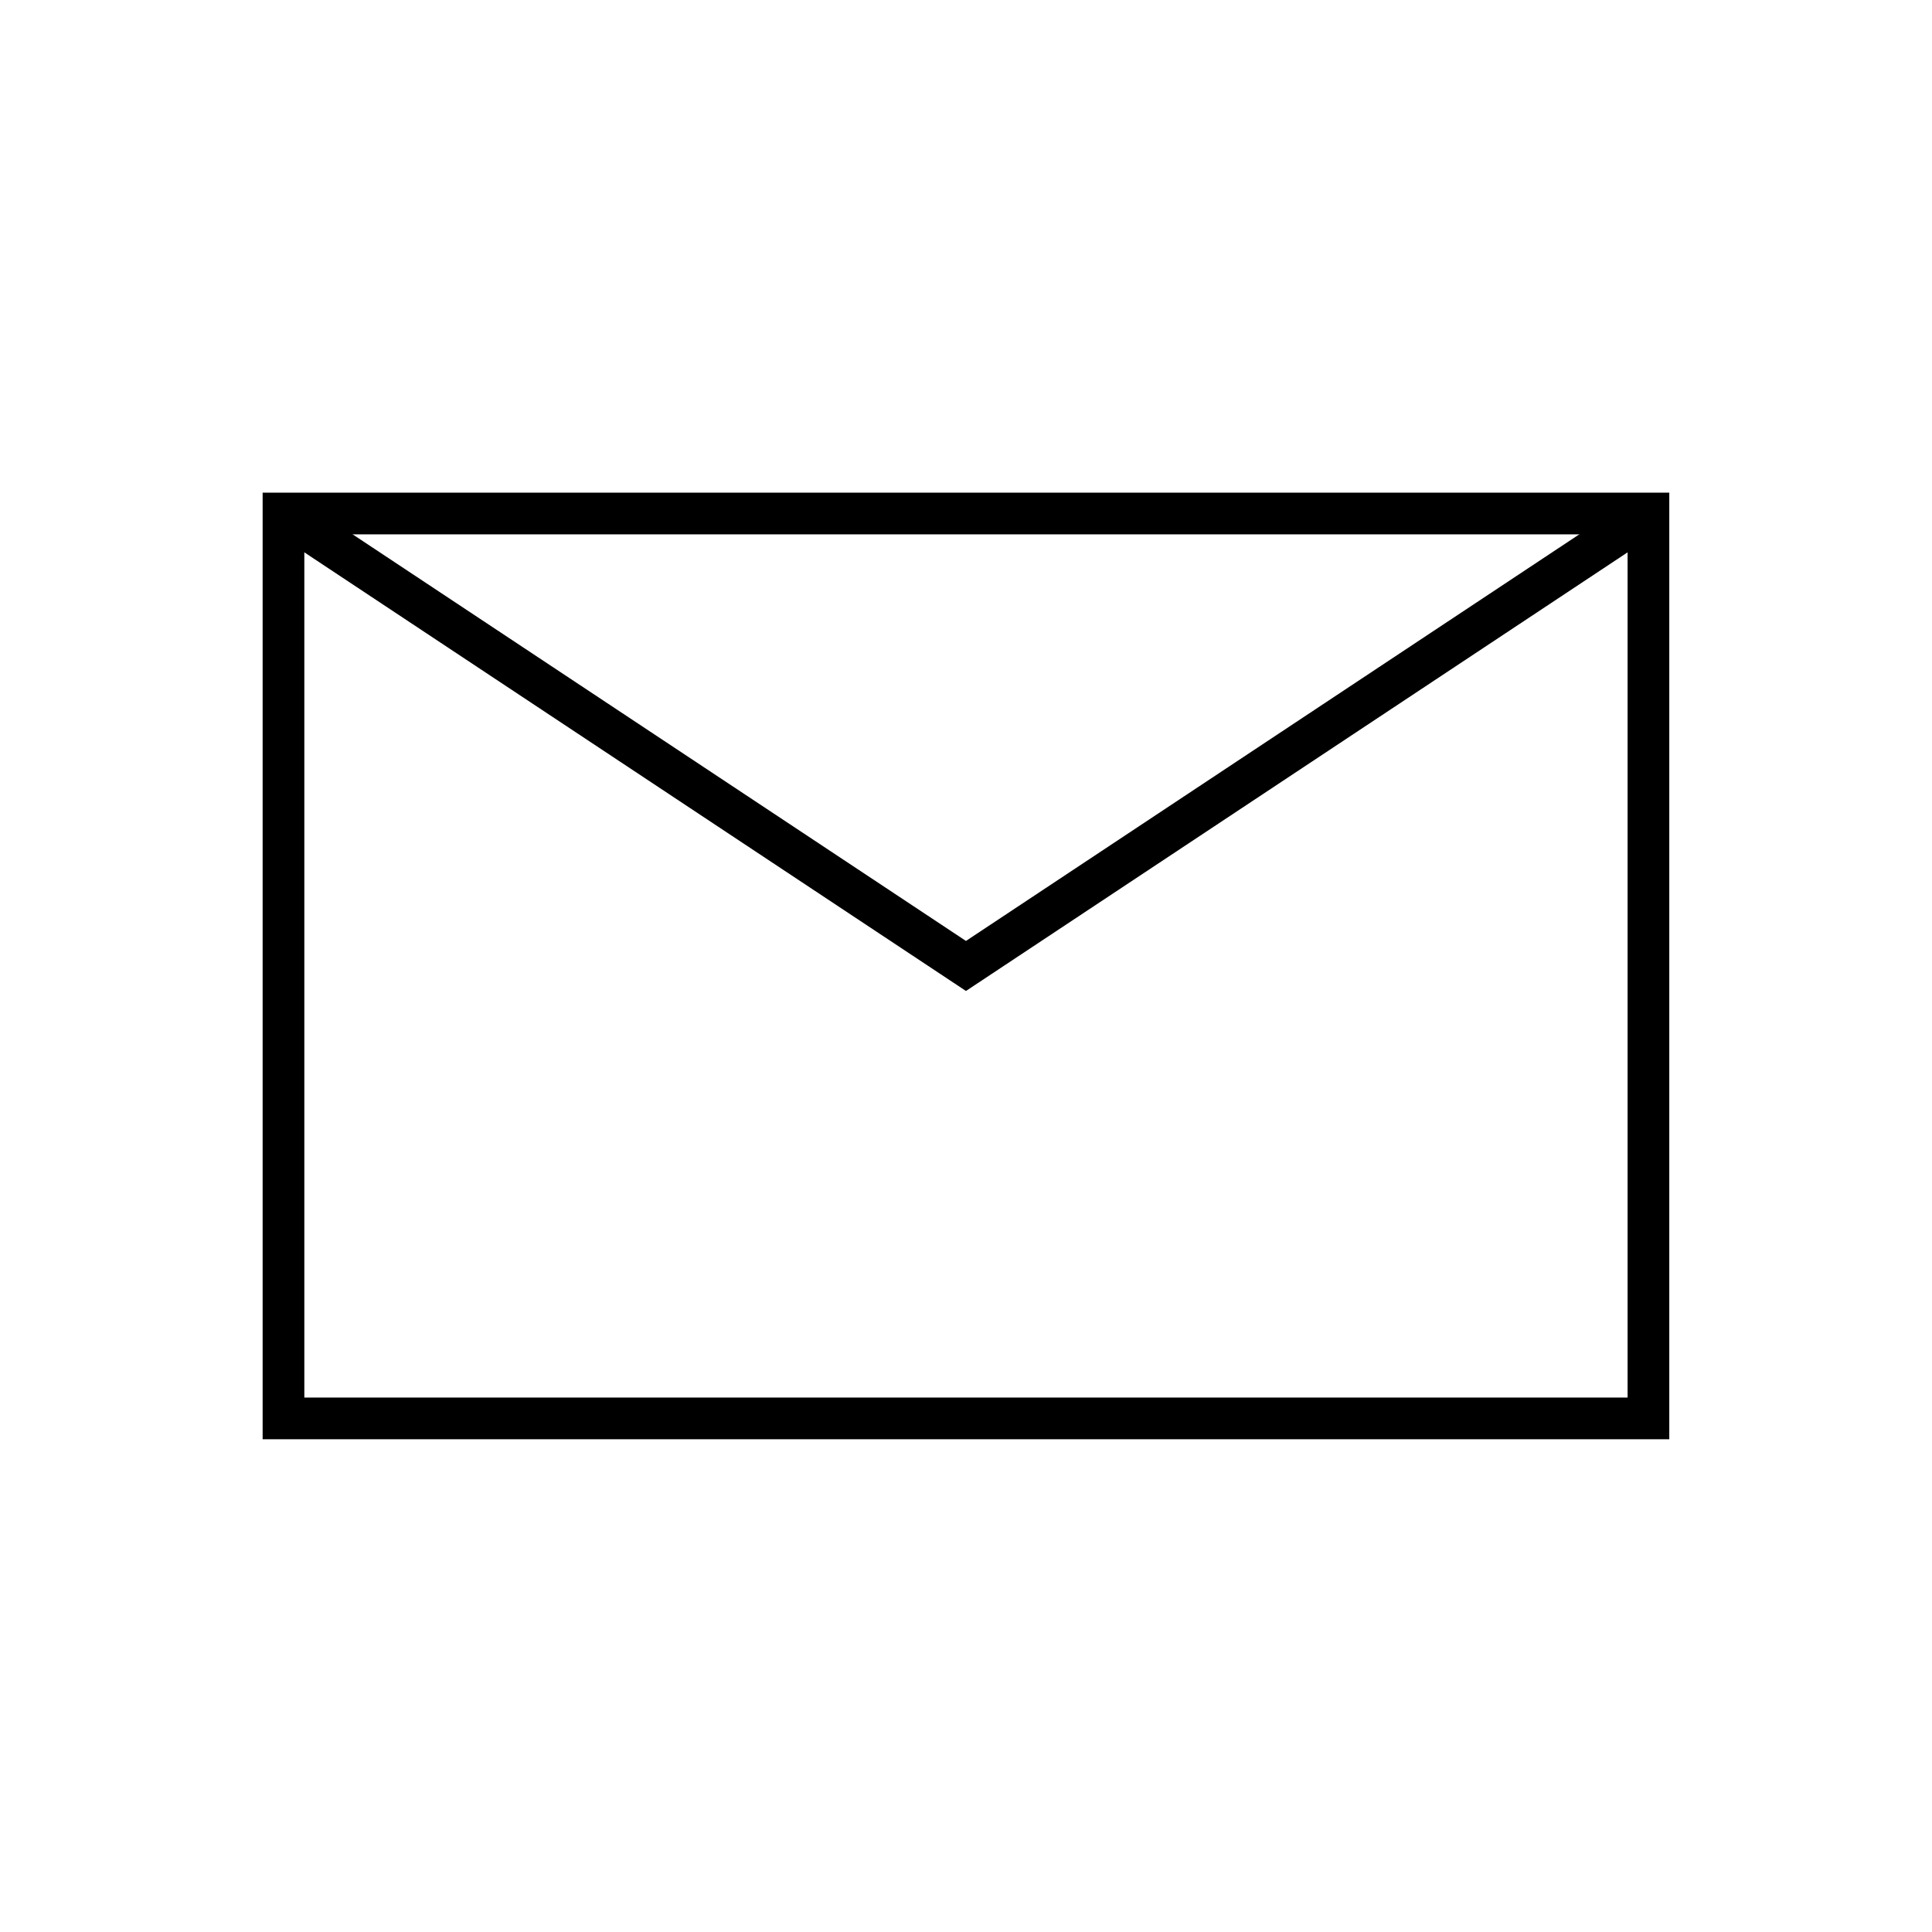 <?xml version="1.0" encoding="UTF-8"?>
<!-- The Best Svg Icon site in the world: iconSvg.co, Visit us! https://iconsvg.co -->
<svg width="800px" height="800px" version="1.1" viewBox="144 144 512 512" xmlns="http://www.w3.org/2000/svg">
 <defs>
  <clipPath id="a">
   <path d="m148.09 148.09h503.81v408.91h-503.81z"/>
  </clipPath>
 </defs>
 <path transform="matrix(5.038 0 0 5.038 148.09 148.09)" d="m14.1 26.2h71.8v47.6h-71.8z" fill="none" stroke="#000000" stroke-miterlimit="10" stroke-width="2.193"/>
 <g clip-path="url(#a)">
  <path transform="matrix(5.038 0 0 5.038 148.09 148.09)" d="m14.1 26.2 35.9 23.8 35.9-23.8" fill="none" stroke="#000000" stroke-miterlimit="10" stroke-width="2.193"/>
 </g>
</svg>